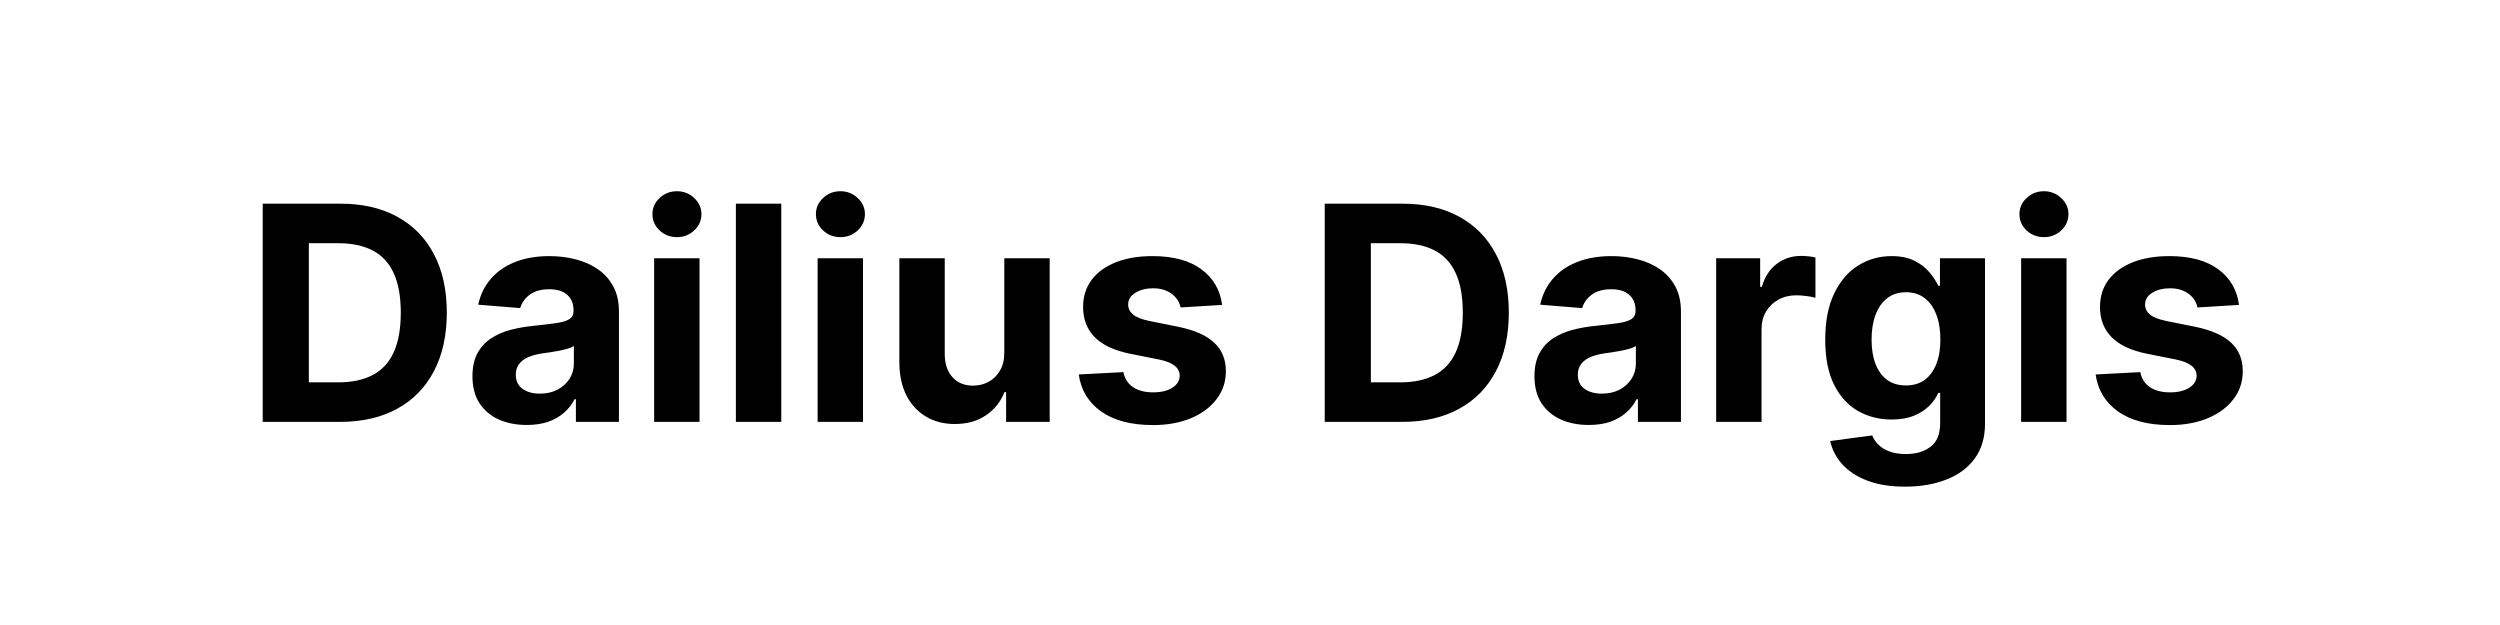 <svg xmlns="http://www.w3.org/2000/svg" width="800" height="200" viewBox="0 0 800 200" fill="none"><rect width="800" height="200" fill="white"></rect><path d="M108.818 135H84.068V65.182H109.023C116.045 65.182 122.091 66.579 127.159 69.375C132.227 72.148 136.125 76.136 138.852 81.341C141.602 86.546 142.977 92.773 142.977 100.023C142.977 107.295 141.602 113.545 138.852 118.773C136.125 124 132.205 128.011 127.091 130.807C122 133.602 115.909 135 108.818 135ZM98.829 122.352H108.205C112.568 122.352 116.239 121.58 119.216 120.034C122.216 118.466 124.466 116.045 125.966 112.773C127.489 109.477 128.25 105.227 128.25 100.023C128.25 94.864 127.489 90.648 125.966 87.375C124.466 84.102 122.227 81.693 119.25 80.148C116.273 78.602 112.602 77.829 108.239 77.829H98.829V122.352ZM168.571 135.989C165.23 135.989 162.253 135.409 159.639 134.25C157.026 133.068 154.957 131.33 153.435 129.034C151.935 126.716 151.185 123.83 151.185 120.375C151.185 117.466 151.719 115.023 152.787 113.045C153.855 111.068 155.31 109.477 157.151 108.273C158.991 107.068 161.082 106.159 163.423 105.545C165.787 104.932 168.264 104.5 170.855 104.25C173.901 103.932 176.355 103.636 178.219 103.364C180.082 103.068 181.435 102.636 182.276 102.068C183.116 101.5 183.537 100.659 183.537 99.546V99.341C183.537 97.182 182.855 95.511 181.491 94.329C180.151 93.148 178.241 92.557 175.764 92.557C173.151 92.557 171.071 93.136 169.526 94.296C167.98 95.432 166.957 96.864 166.457 98.591L153.026 97.5C153.707 94.318 155.048 91.568 157.048 89.25C159.048 86.909 161.628 85.114 164.787 83.864C167.969 82.591 171.651 81.954 175.832 81.954C178.741 81.954 181.526 82.296 184.185 82.977C186.866 83.659 189.241 84.716 191.31 86.148C193.401 87.579 195.048 89.421 196.253 91.671C197.457 93.898 198.06 96.568 198.06 99.682V135H184.287V127.739H183.878C183.037 129.375 181.912 130.818 180.503 132.068C179.094 133.295 177.401 134.261 175.423 134.966C173.446 135.648 171.162 135.989 168.571 135.989ZM172.73 125.966C174.866 125.966 176.753 125.545 178.389 124.705C180.026 123.841 181.31 122.682 182.241 121.227C183.173 119.773 183.639 118.125 183.639 116.284V110.727C183.185 111.023 182.56 111.295 181.764 111.545C180.991 111.773 180.116 111.989 179.139 112.193C178.162 112.375 177.185 112.545 176.207 112.705C175.23 112.841 174.344 112.966 173.548 113.08C171.844 113.33 170.355 113.727 169.082 114.273C167.81 114.818 166.821 115.557 166.116 116.489C165.412 117.398 165.06 118.534 165.06 119.898C165.06 121.875 165.776 123.386 167.207 124.432C168.662 125.455 170.503 125.966 172.73 125.966ZM209.327 135V82.636H223.849V135H209.327ZM216.622 75.886C214.463 75.886 212.611 75.171 211.065 73.739C209.543 72.284 208.781 70.546 208.781 68.523C208.781 66.523 209.543 64.807 211.065 63.375C212.611 61.92 214.463 61.193 216.622 61.193C218.781 61.193 220.622 61.92 222.145 63.375C223.69 64.807 224.463 66.523 224.463 68.523C224.463 70.546 223.69 72.284 222.145 73.739C220.622 75.171 218.781 75.886 216.622 75.886ZM250.006 65.182V135H235.483V65.182H250.006ZM261.639 135V82.636H276.162V135H261.639ZM268.935 75.886C266.776 75.886 264.923 75.171 263.378 73.739C261.855 72.284 261.094 70.546 261.094 68.523C261.094 66.523 261.855 64.807 263.378 63.375C264.923 61.92 266.776 61.193 268.935 61.193C271.094 61.193 272.935 61.92 274.457 63.375C276.003 64.807 276.776 66.523 276.776 68.523C276.776 70.546 276.003 72.284 274.457 73.739C272.935 75.171 271.094 75.886 268.935 75.886ZM321.375 112.705V82.636H335.898V135H321.955V125.489H321.409C320.227 128.557 318.261 131.023 315.511 132.886C312.784 134.75 309.455 135.682 305.523 135.682C302.023 135.682 298.943 134.886 296.284 133.295C293.625 131.705 291.545 129.443 290.045 126.511C288.568 123.58 287.818 120.068 287.795 115.977V82.636H302.318V113.386C302.341 116.477 303.17 118.92 304.807 120.716C306.443 122.511 308.636 123.409 311.386 123.409C313.136 123.409 314.773 123.011 316.295 122.216C317.818 121.398 319.045 120.193 319.977 118.602C320.932 117.011 321.398 115.045 321.375 112.705ZM391.082 97.568L377.787 98.386C377.56 97.25 377.071 96.227 376.321 95.318C375.571 94.386 374.582 93.648 373.355 93.102C372.151 92.534 370.707 92.25 369.026 92.25C366.776 92.25 364.878 92.727 363.332 93.682C361.787 94.614 361.014 95.864 361.014 97.432C361.014 98.682 361.514 99.739 362.514 100.602C363.514 101.466 365.23 102.159 367.662 102.682L377.139 104.591C382.23 105.636 386.026 107.318 388.526 109.636C391.026 111.955 392.276 115 392.276 118.773C392.276 122.205 391.264 125.216 389.241 127.807C387.241 130.398 384.491 132.42 380.991 133.875C377.514 135.307 373.503 136.023 368.957 136.023C362.026 136.023 356.503 134.58 352.389 131.693C348.298 128.784 345.901 124.83 345.196 119.83L359.48 119.08C359.912 121.193 360.957 122.807 362.616 123.92C364.276 125.011 366.401 125.557 368.991 125.557C371.537 125.557 373.582 125.068 375.128 124.091C376.696 123.091 377.491 121.807 377.514 120.239C377.491 118.92 376.935 117.841 375.844 117C374.753 116.136 373.071 115.477 370.798 115.023L361.73 113.216C356.616 112.193 352.81 110.42 350.31 107.898C347.832 105.375 346.594 102.159 346.594 98.25C346.594 94.886 347.503 91.989 349.321 89.557C351.162 87.125 353.741 85.25 357.06 83.932C360.401 82.614 364.31 81.954 368.787 81.954C375.401 81.954 380.605 83.352 384.401 86.148C388.219 88.943 390.446 92.75 391.082 97.568ZM448.662 135H423.912V65.182H448.866C455.889 65.182 461.935 66.579 467.003 69.375C472.071 72.148 475.969 76.136 478.696 81.341C481.446 86.546 482.821 92.773 482.821 100.023C482.821 107.295 481.446 113.545 478.696 118.773C475.969 124 472.048 128.011 466.935 130.807C461.844 133.602 455.753 135 448.662 135ZM438.673 122.352H448.048C452.412 122.352 456.082 121.58 459.06 120.034C462.06 118.466 464.31 116.045 465.81 112.773C467.332 109.477 468.094 105.227 468.094 100.023C468.094 94.864 467.332 90.648 465.81 87.375C464.31 84.102 462.071 81.693 459.094 80.148C456.116 78.602 452.446 77.829 448.082 77.829H438.673V122.352ZM508.415 135.989C505.074 135.989 502.097 135.409 499.483 134.25C496.869 133.068 494.801 131.33 493.278 129.034C491.778 126.716 491.028 123.83 491.028 120.375C491.028 117.466 491.563 115.023 492.631 113.045C493.699 111.068 495.153 109.477 496.994 108.273C498.835 107.068 500.926 106.159 503.267 105.545C505.631 104.932 508.108 104.5 510.699 104.25C513.744 103.932 516.199 103.636 518.062 103.364C519.926 103.068 521.278 102.636 522.119 102.068C522.96 101.5 523.381 100.659 523.381 99.546V99.341C523.381 97.182 522.699 95.511 521.335 94.329C519.994 93.148 518.085 92.557 515.608 92.557C512.994 92.557 510.915 93.136 509.369 94.296C507.824 95.432 506.801 96.864 506.301 98.591L492.869 97.5C493.551 94.318 494.892 91.568 496.892 89.25C498.892 86.909 501.472 85.114 504.631 83.864C507.813 82.591 511.494 81.954 515.676 81.954C518.585 81.954 521.369 82.296 524.028 82.977C526.71 83.659 529.085 84.716 531.153 86.148C533.244 87.579 534.892 89.421 536.097 91.671C537.301 93.898 537.903 96.568 537.903 99.682V135H524.131V127.739H523.722C522.881 129.375 521.756 130.818 520.347 132.068C518.938 133.295 517.244 134.261 515.267 134.966C513.29 135.648 511.006 135.989 508.415 135.989ZM512.574 125.966C514.71 125.966 516.597 125.545 518.233 124.705C519.869 123.841 521.153 122.682 522.085 121.227C523.017 119.773 523.483 118.125 523.483 116.284V110.727C523.028 111.023 522.403 111.295 521.608 111.545C520.835 111.773 519.96 111.989 518.983 112.193C518.006 112.375 517.028 112.545 516.051 112.705C515.074 112.841 514.188 112.966 513.392 113.08C511.688 113.33 510.199 113.727 508.926 114.273C507.653 114.818 506.665 115.557 505.96 116.489C505.256 117.398 504.903 118.534 504.903 119.898C504.903 121.875 505.619 123.386 507.051 124.432C508.506 125.455 510.347 125.966 512.574 125.966ZM549.17 135V82.636H563.25V91.773H563.795C564.75 88.523 566.352 86.068 568.602 84.409C570.852 82.727 573.443 81.886 576.375 81.886C577.102 81.886 577.886 81.932 578.727 82.023C579.568 82.114 580.307 82.239 580.943 82.398V95.284C580.261 95.079 579.318 94.898 578.114 94.739C576.909 94.579 575.807 94.5 574.807 94.5C572.67 94.5 570.761 94.966 569.08 95.898C567.42 96.807 566.102 98.079 565.125 99.716C564.17 101.352 563.693 103.239 563.693 105.375V135H549.17ZM609.605 155.727C604.901 155.727 600.866 155.08 597.503 153.784C594.162 152.511 591.503 150.773 589.526 148.568C587.548 146.364 586.264 143.886 585.673 141.136L599.105 139.33C599.514 140.375 600.162 141.352 601.048 142.261C601.935 143.17 603.105 143.898 604.56 144.443C606.037 145.011 607.832 145.295 609.946 145.295C613.105 145.295 615.707 144.523 617.753 142.977C619.821 141.455 620.855 138.898 620.855 135.307V125.727H620.241C619.605 127.182 618.651 128.557 617.378 129.852C616.105 131.148 614.469 132.205 612.469 133.023C610.469 133.841 608.082 134.25 605.31 134.25C601.378 134.25 597.798 133.341 594.571 131.523C591.366 129.682 588.81 126.875 586.901 123.102C585.014 119.307 584.071 114.511 584.071 108.716C584.071 102.784 585.037 97.829 586.969 93.852C588.901 89.875 591.469 86.898 594.673 84.921C597.901 82.943 601.435 81.954 605.276 81.954C608.207 81.954 610.662 82.454 612.639 83.454C614.616 84.432 616.207 85.659 617.412 87.136C618.639 88.591 619.582 90.023 620.241 91.432H620.787V82.636H635.207V135.511C635.207 139.966 634.116 143.693 631.935 146.693C629.753 149.693 626.73 151.943 622.866 153.443C619.026 154.966 614.605 155.727 609.605 155.727ZM609.912 123.341C612.253 123.341 614.23 122.761 615.844 121.602C617.48 120.42 618.73 118.739 619.594 116.557C620.48 114.352 620.923 111.716 620.923 108.648C620.923 105.58 620.491 102.92 619.628 100.67C618.764 98.398 617.514 96.636 615.878 95.386C614.241 94.136 612.253 93.511 609.912 93.511C607.526 93.511 605.514 94.159 603.878 95.454C602.241 96.727 601.003 98.5 600.162 100.773C599.321 103.045 598.901 105.67 598.901 108.648C598.901 111.67 599.321 114.284 600.162 116.489C601.026 118.67 602.264 120.364 603.878 121.568C605.514 122.75 607.526 123.341 609.912 123.341ZM646.764 135V82.636H661.287V135H646.764ZM654.06 75.886C651.901 75.886 650.048 75.171 648.503 73.739C646.98 72.284 646.219 70.546 646.219 68.523C646.219 66.523 646.98 64.807 648.503 63.375C650.048 61.92 651.901 61.193 654.06 61.193C656.219 61.193 658.06 61.92 659.582 63.375C661.128 64.807 661.901 66.523 661.901 68.523C661.901 70.546 661.128 72.284 659.582 73.739C658.06 75.171 656.219 75.886 654.06 75.886ZM716.489 97.568L703.193 98.386C702.966 97.25 702.477 96.227 701.727 95.318C700.977 94.386 699.989 93.648 698.761 93.102C697.557 92.534 696.114 92.25 694.432 92.25C692.182 92.25 690.284 92.727 688.739 93.682C687.193 94.614 686.42 95.864 686.42 97.432C686.42 98.682 686.92 99.739 687.92 100.602C688.92 101.466 690.636 102.159 693.068 102.682L702.545 104.591C707.636 105.636 711.432 107.318 713.932 109.636C716.432 111.955 717.682 115 717.682 118.773C717.682 122.205 716.67 125.216 714.648 127.807C712.648 130.398 709.898 132.42 706.398 133.875C702.92 135.307 698.909 136.023 694.364 136.023C687.432 136.023 681.909 134.58 677.795 131.693C673.705 128.784 671.307 124.83 670.602 119.83L684.886 119.08C685.318 121.193 686.364 122.807 688.023 123.92C689.682 125.011 691.807 125.557 694.398 125.557C696.943 125.557 698.989 125.068 700.534 124.091C702.102 123.091 702.898 121.807 702.92 120.239C702.898 118.92 702.341 117.841 701.25 117C700.159 116.136 698.477 115.477 696.205 115.023L687.136 113.216C682.023 112.193 678.216 110.42 675.716 107.898C673.239 105.375 672 102.159 672 98.25C672 94.886 672.909 91.989 674.727 89.557C676.568 87.125 679.148 85.25 682.466 83.932C685.807 82.614 689.716 81.954 694.193 81.954C700.807 81.954 706.011 83.352 709.807 86.148C713.625 88.943 715.852 92.75 716.489 97.568Z" fill="black"></path></svg>